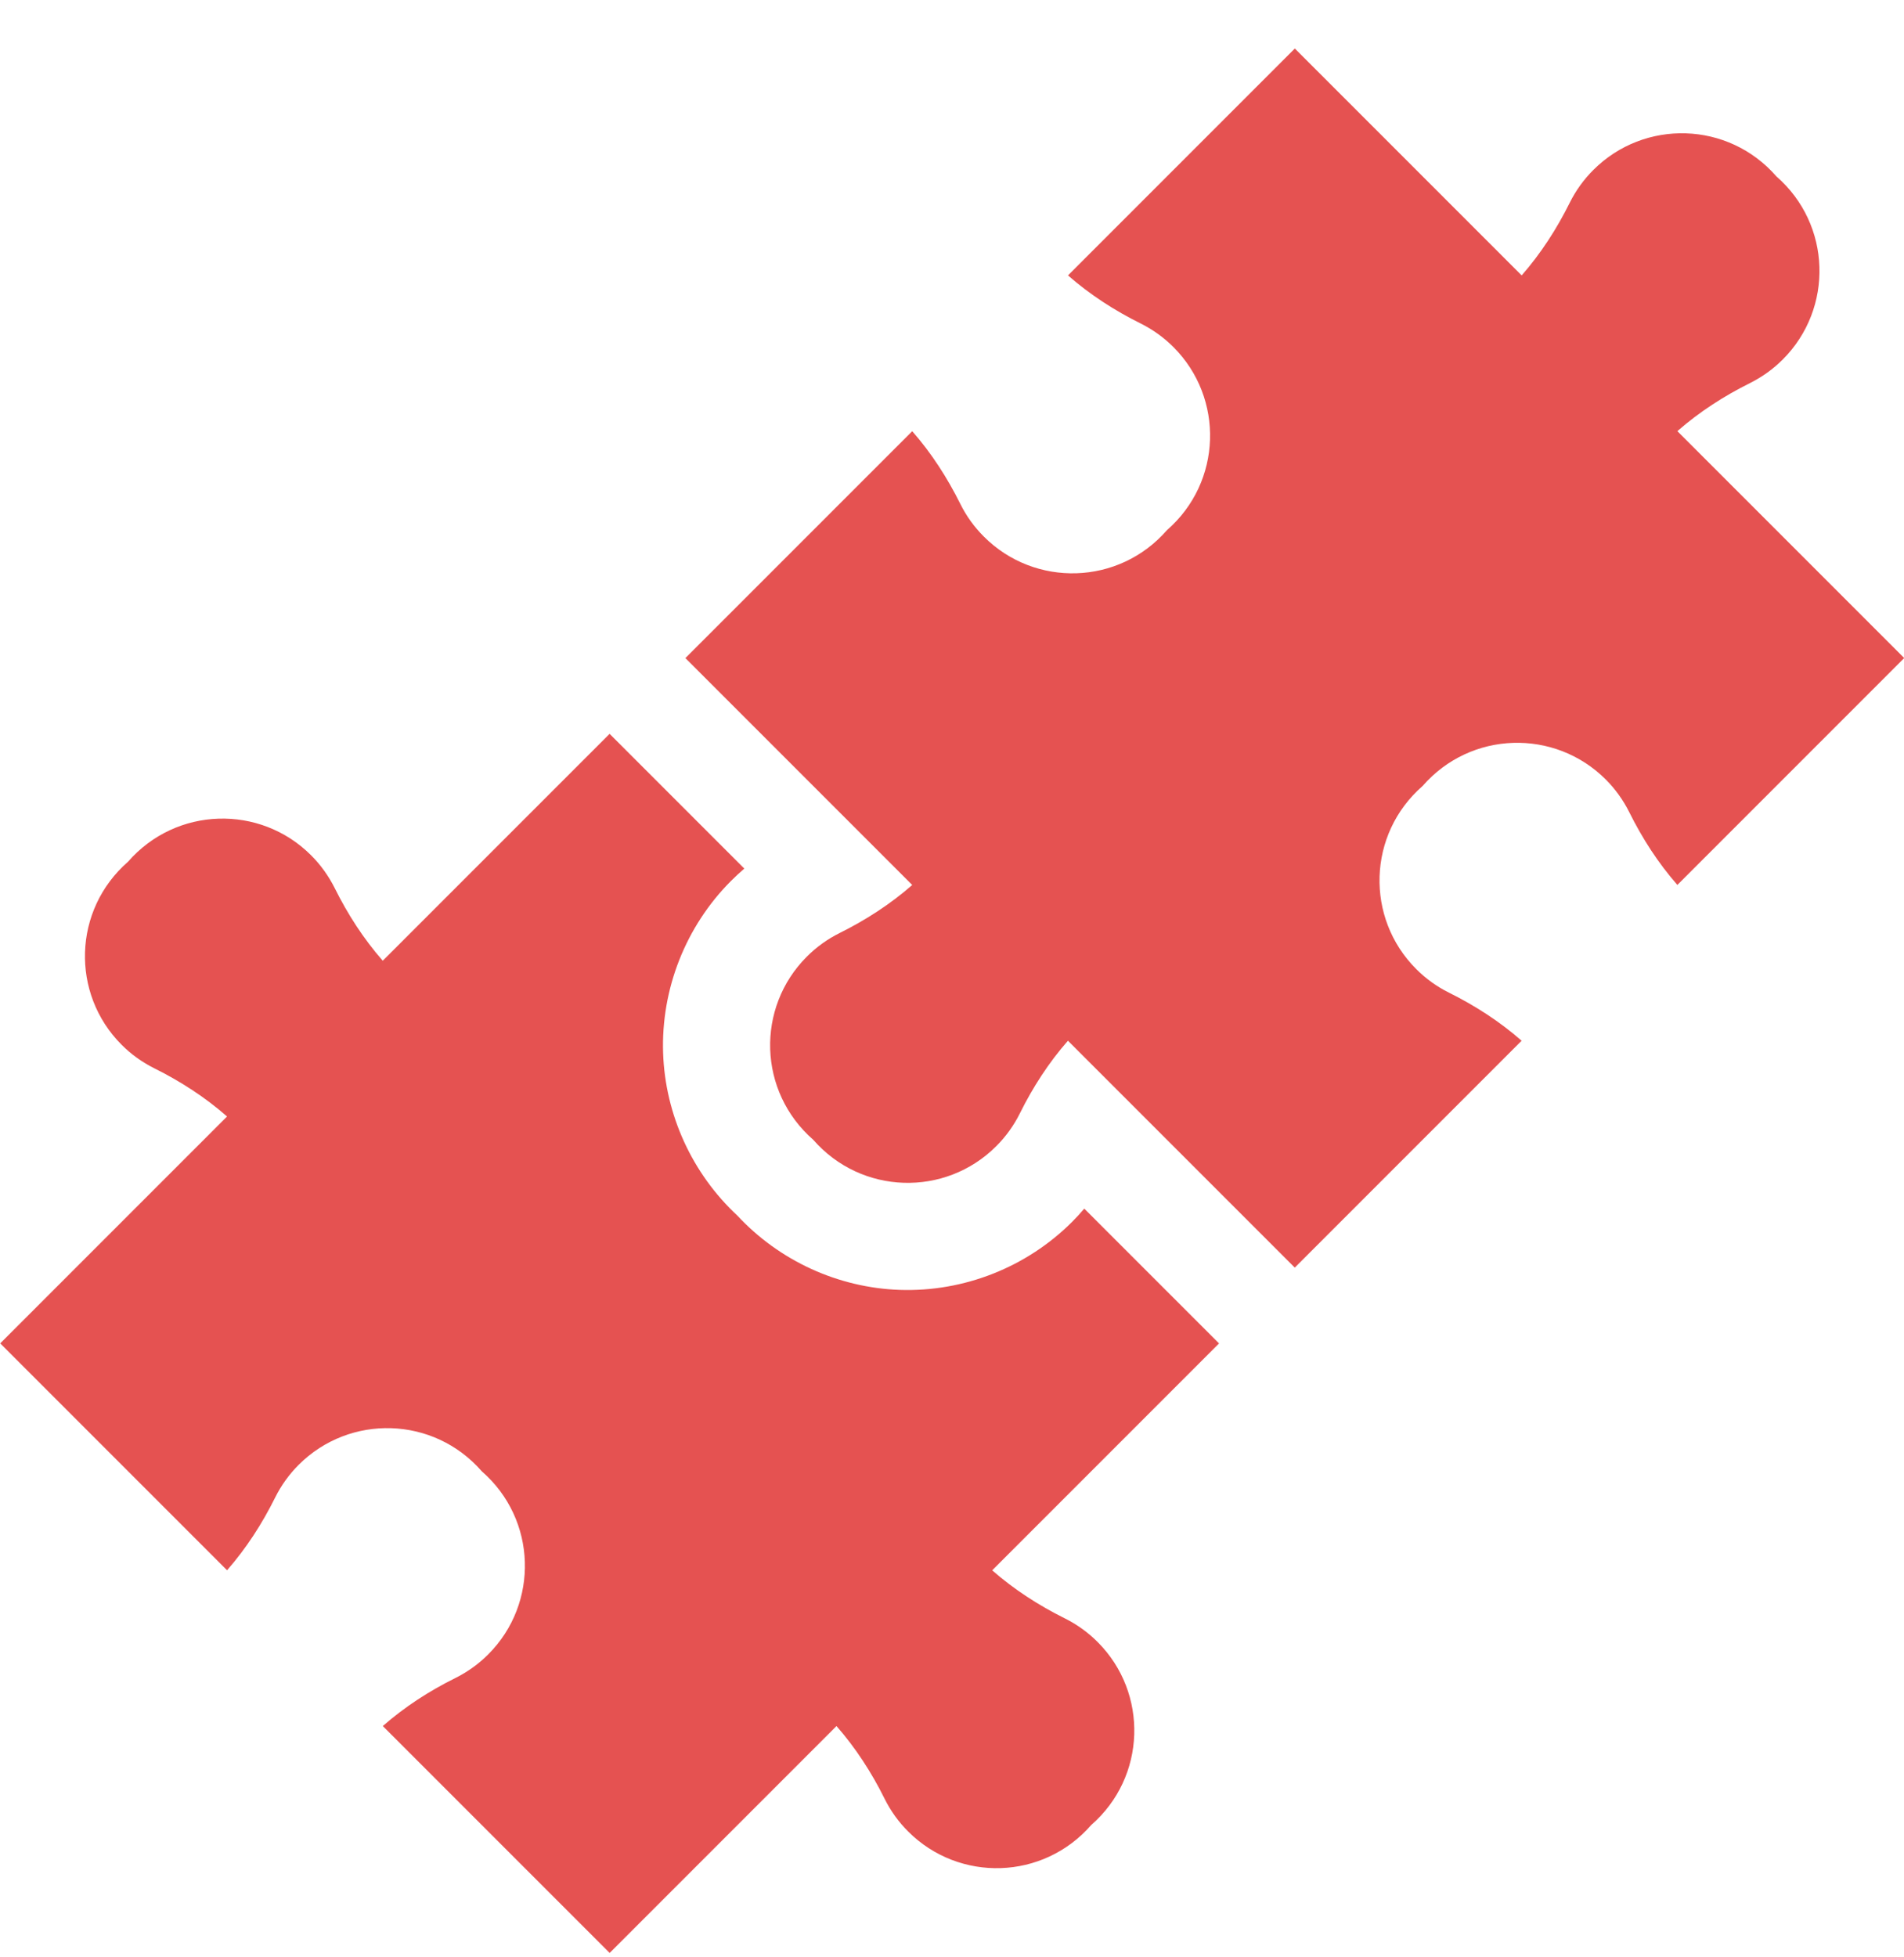 <?xml version="1.0" encoding="UTF-8"?>
<svg xmlns="http://www.w3.org/2000/svg" xmlns:xlink="http://www.w3.org/1999/xlink" width="36px" height="37px" viewBox="0 0 36 37" version="1.1">
  <title>compatible_red</title>
  <g id="Page-1" stroke="none" stroke-width="1" fill="none" fill-rule="evenodd">
    <g id="compatible_red" transform="translate(0.004, 0.917)" fill="#E55251" fill-rule="nonzero">
      <path d="M19.279,20.13 C19.165,20.359 19.014,20.569 18.832,20.75 C17.869,21.713 16.283,21.672 15.372,20.628 C14.328,19.717 14.287,18.131 15.25,17.168 C15.431,16.986 15.641,16.835 15.87,16.721 C16.365,16.475 16.83,16.175 17.244,15.812 L12.955,11.523 L17.244,7.234 C17.607,7.648 17.907,8.113 18.153,8.608 C18.267,8.838 18.418,9.047 18.6,9.228 C19.563,10.191 21.15,10.15 22.06,9.105 C23.105,8.195 23.146,6.608 22.183,5.644 C22.002,5.463 21.792,5.312 21.563,5.198 C21.068,4.952 20.603,4.652 20.189,4.289 L24.478,0 L28.767,4.289 C29.13,3.875 29.43,3.41 29.676,2.915 C29.79,2.686 29.941,2.476 30.123,2.295 C31.086,1.332 32.673,1.373 33.583,2.417 C34.627,3.327 34.668,4.914 33.705,5.877 C33.524,6.059 33.314,6.209 33.085,6.324 C32.59,6.57 32.125,6.87 31.711,7.233 L36,11.522 L31.711,15.811 C31.348,15.397 31.048,14.932 30.802,14.437 C30.688,14.208 30.537,13.998 30.356,13.817 C29.392,12.854 27.805,12.895 26.895,13.94 C25.85,14.85 25.809,16.437 26.772,17.4 C26.953,17.582 27.162,17.733 27.392,17.847 C27.887,18.093 28.352,18.393 28.766,18.756 L24.477,23.045 L20.188,18.756 C19.825,19.17 19.524,19.635 19.279,20.13 L19.279,20.13 Z" id="Path"></path>
      <path d="M4.289,20.188 C3.875,19.825 3.41,19.524 2.915,19.278 C2.686,19.164 2.476,19.014 2.295,18.832 C1.332,17.869 1.373,16.283 2.417,15.372 C3.327,14.328 4.914,14.287 5.877,15.25 C6.059,15.431 6.209,15.641 6.324,15.87 C6.57,16.365 6.87,16.83 7.233,17.244 L11.522,12.955 L14.069,15.502 C13.983,15.577 13.899,15.654 13.818,15.735 C12.961,16.593 12.493,17.779 12.534,18.992 C12.574,20.157 13.084,21.268 13.938,22.062 C14.732,22.916 15.843,23.426 17.008,23.466 C18.221,23.507 19.407,23.039 20.265,22.182 C20.346,22.101 20.423,22.017 20.497,21.93 L23.045,24.478 L18.756,28.767 C19.17,29.13 19.635,29.43 20.13,29.676 C20.359,29.79 20.569,29.941 20.75,30.123 C21.713,31.086 21.672,32.672 20.628,33.582 C19.717,34.627 18.131,34.668 17.168,33.705 C16.986,33.524 16.835,33.314 16.721,33.084 C16.476,32.59 16.175,32.125 15.812,31.711 L11.523,36 L7.234,31.711 C7.648,31.348 8.113,31.047 8.608,30.802 C8.838,30.687 9.047,30.537 9.228,30.355 C10.191,29.392 10.15,27.805 9.105,26.895 C8.195,25.85 6.608,25.809 5.644,26.772 C5.463,26.953 5.312,27.162 5.198,27.392 C4.952,27.887 4.652,28.352 4.289,28.766 L0,24.477 L4.289,20.188 Z" id="Path"></path>
    </g>
  </g>
</svg>
